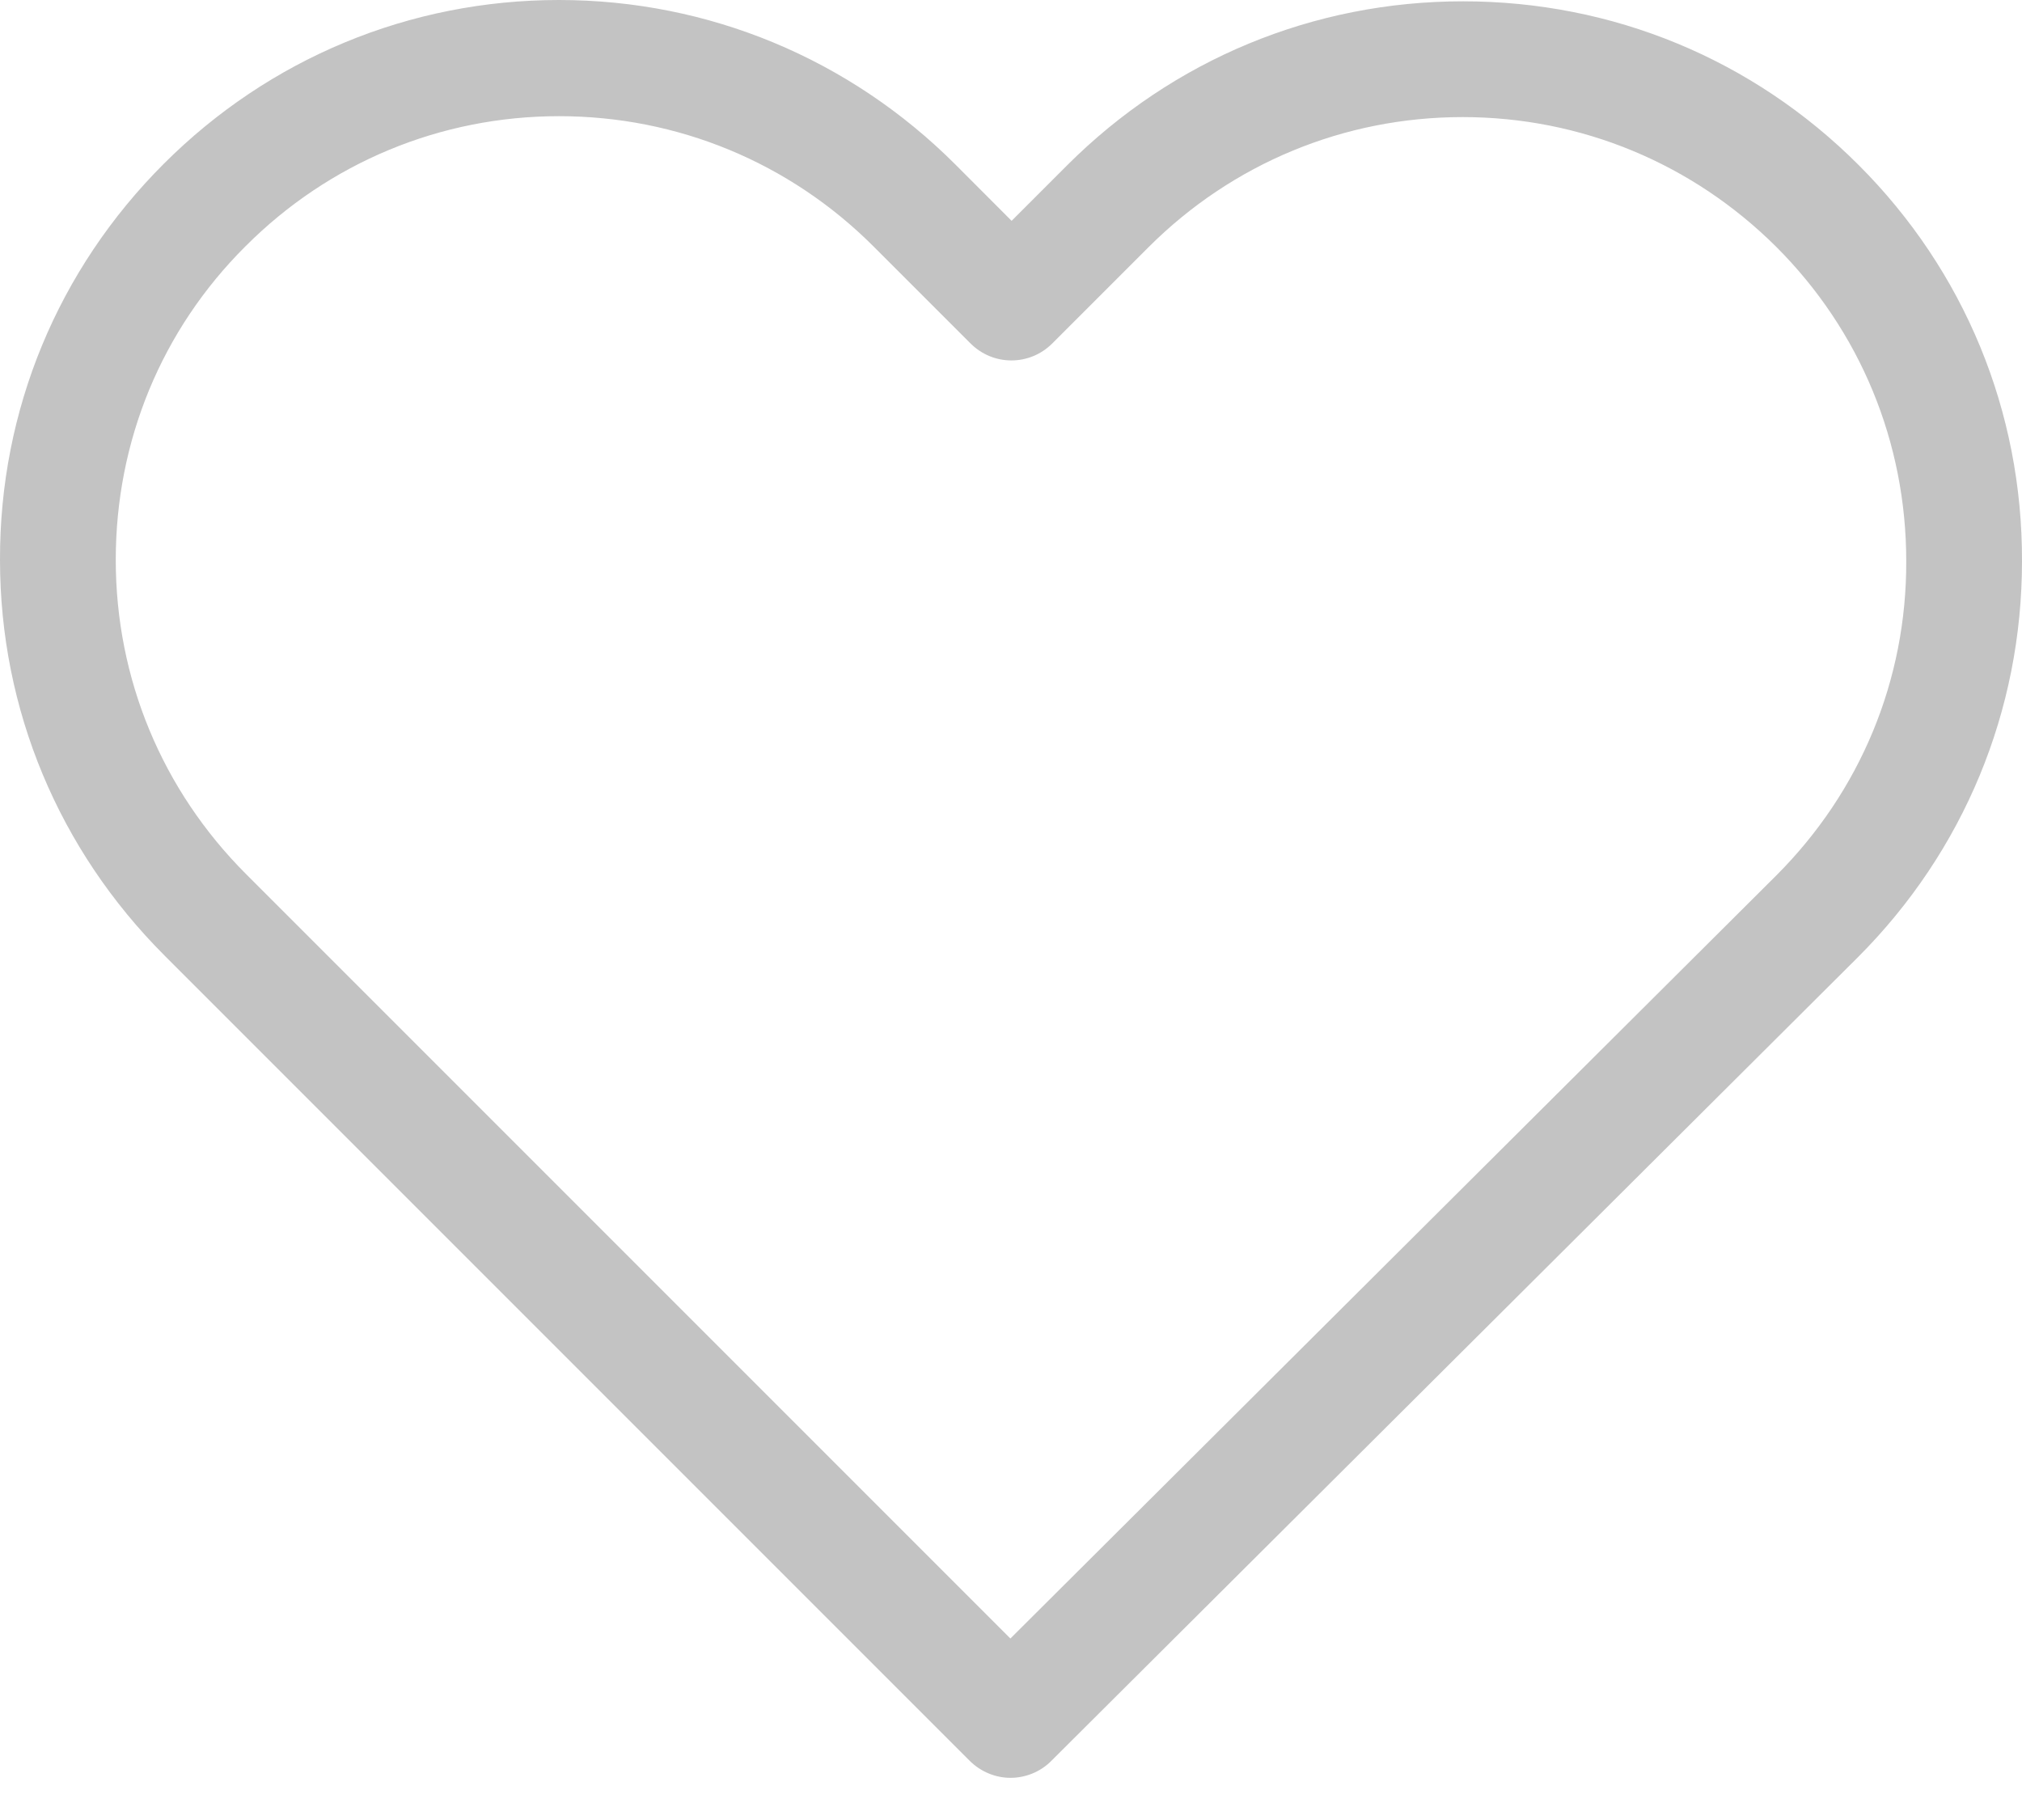 <svg width="20" height="18" viewBox="0 0 20 18" fill="none" xmlns="http://www.w3.org/2000/svg">
<path d="M18.384 1.632C17.337 0.585 15.951 0.013 14.471 0.013C12.991 0.013 11.601 0.589 10.553 1.637L10.006 2.184L9.451 1.628C8.404 0.581 7.009 0 5.529 0C4.053 0 2.663 0.577 1.62 1.62C0.572 2.667 -0.004 4.058 2.32169e-05 5.537C2.32169e-05 7.017 0.581 8.404 1.628 9.451L9.591 17.414C9.701 17.524 9.849 17.583 9.994 17.583C10.138 17.583 10.286 17.528 10.396 17.418L18.376 9.468C19.423 8.421 20 7.03 20 5.55C20.004 4.07 19.432 2.68 18.384 1.632ZM17.57 8.658L9.994 16.205L2.434 8.645C1.603 7.814 1.145 6.712 1.145 5.537C1.145 4.363 1.598 3.261 2.43 2.434C3.256 1.607 4.359 1.149 5.529 1.149C6.703 1.149 7.81 1.607 8.641 2.438L9.599 3.396C9.824 3.621 10.184 3.621 10.409 3.396L11.359 2.446C12.19 1.615 13.297 1.158 14.467 1.158C15.637 1.158 16.739 1.615 17.57 2.442C18.401 3.273 18.855 4.376 18.855 5.55C18.859 6.725 18.401 7.827 17.57 8.658Z" fill="#C3C3C3"/>
</svg>
